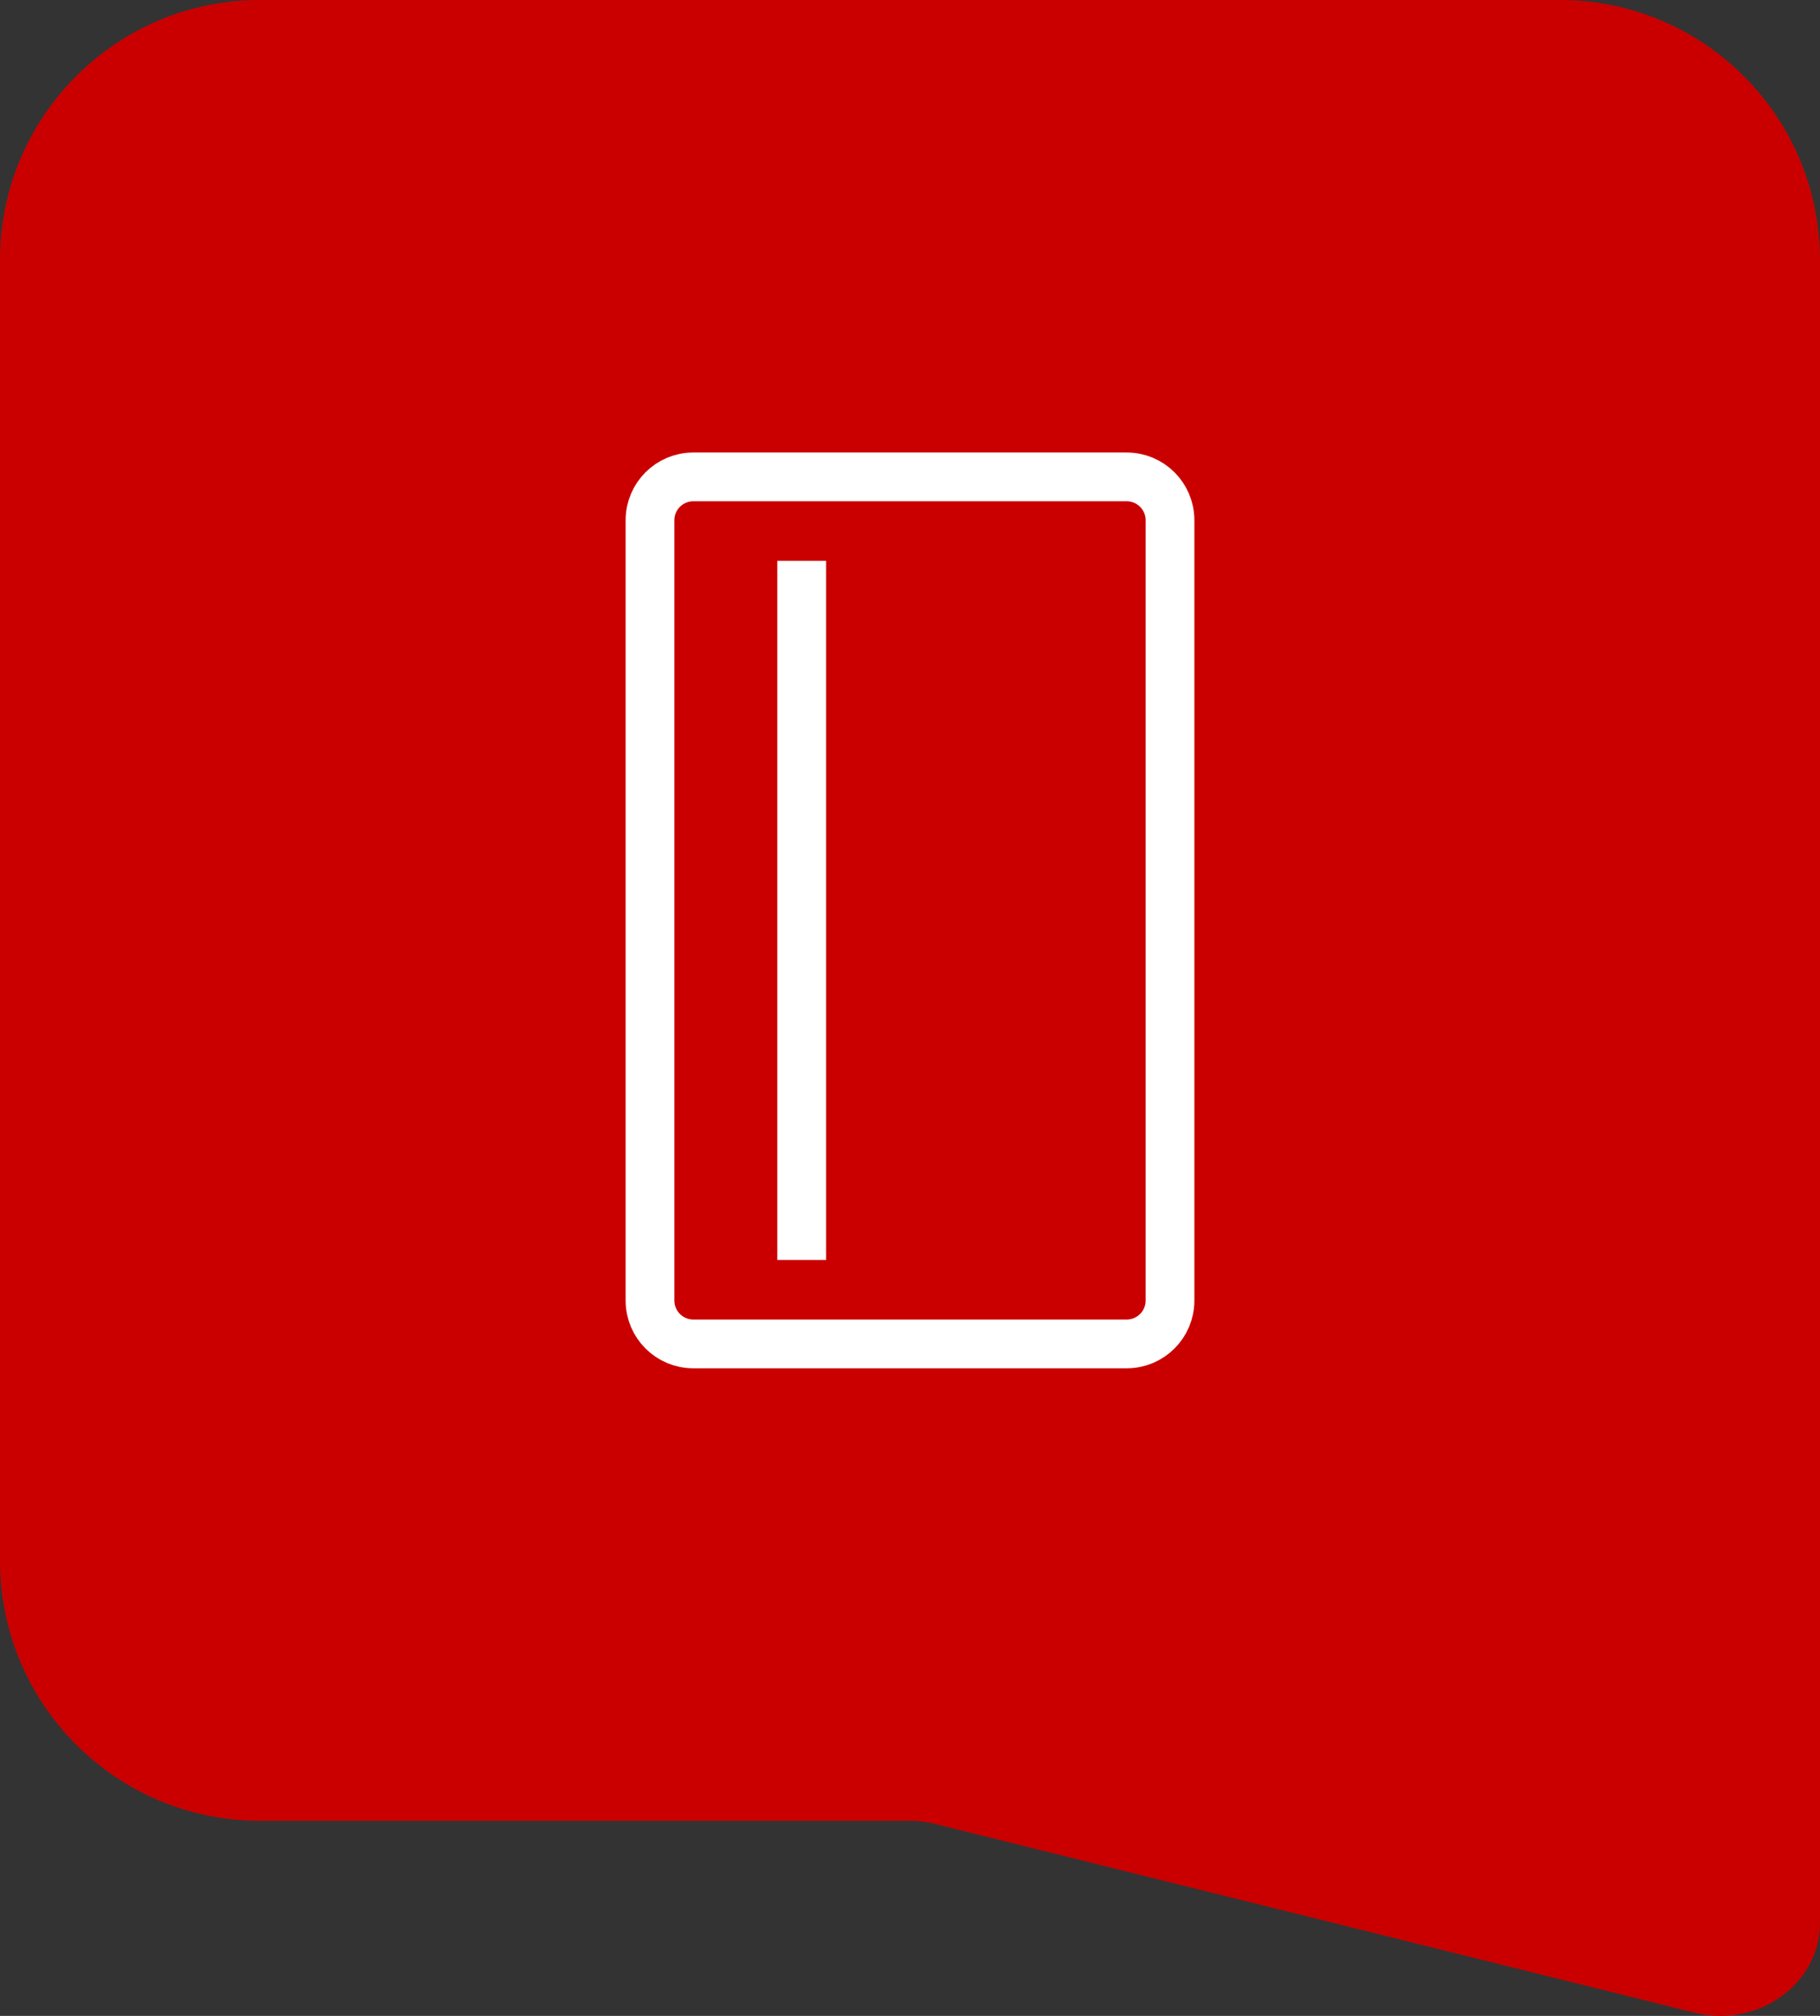 <svg width="56" height="62" viewBox="0 0 56 62" fill="none" xmlns="http://www.w3.org/2000/svg">
<rect x="0" y="0" width="56" height="62" fill="#333333" stroke="none"/>
<path d="M0 8C0 3.582 3.582 0 8 0H48C52.418 0 56 3.582 56 8V56H8C3.582 56 0 52.418 0 48V8Z" fill="#CA0000"/>
<path d="M24.667 38V18M21.333 41.333H34.667C35.403 41.333 36 40.736 36 40V16C36 15.264 35.403 14.667 34.667 14.667H21.333C20.597 14.667 20 15.264 20 16V40C20 40.736 20.597 41.333 21.333 41.333Z" stroke="white" stroke-width="1.5" stroke-linecap="square"/>
<path d="M28 56L56 56L56 59.14C56 61.018 54.089 62.386 52.141 61.902L28.773 56.096C28.521 56.034 28.261 56.001 28 56Z" fill="#CA0000"/>
</svg>
